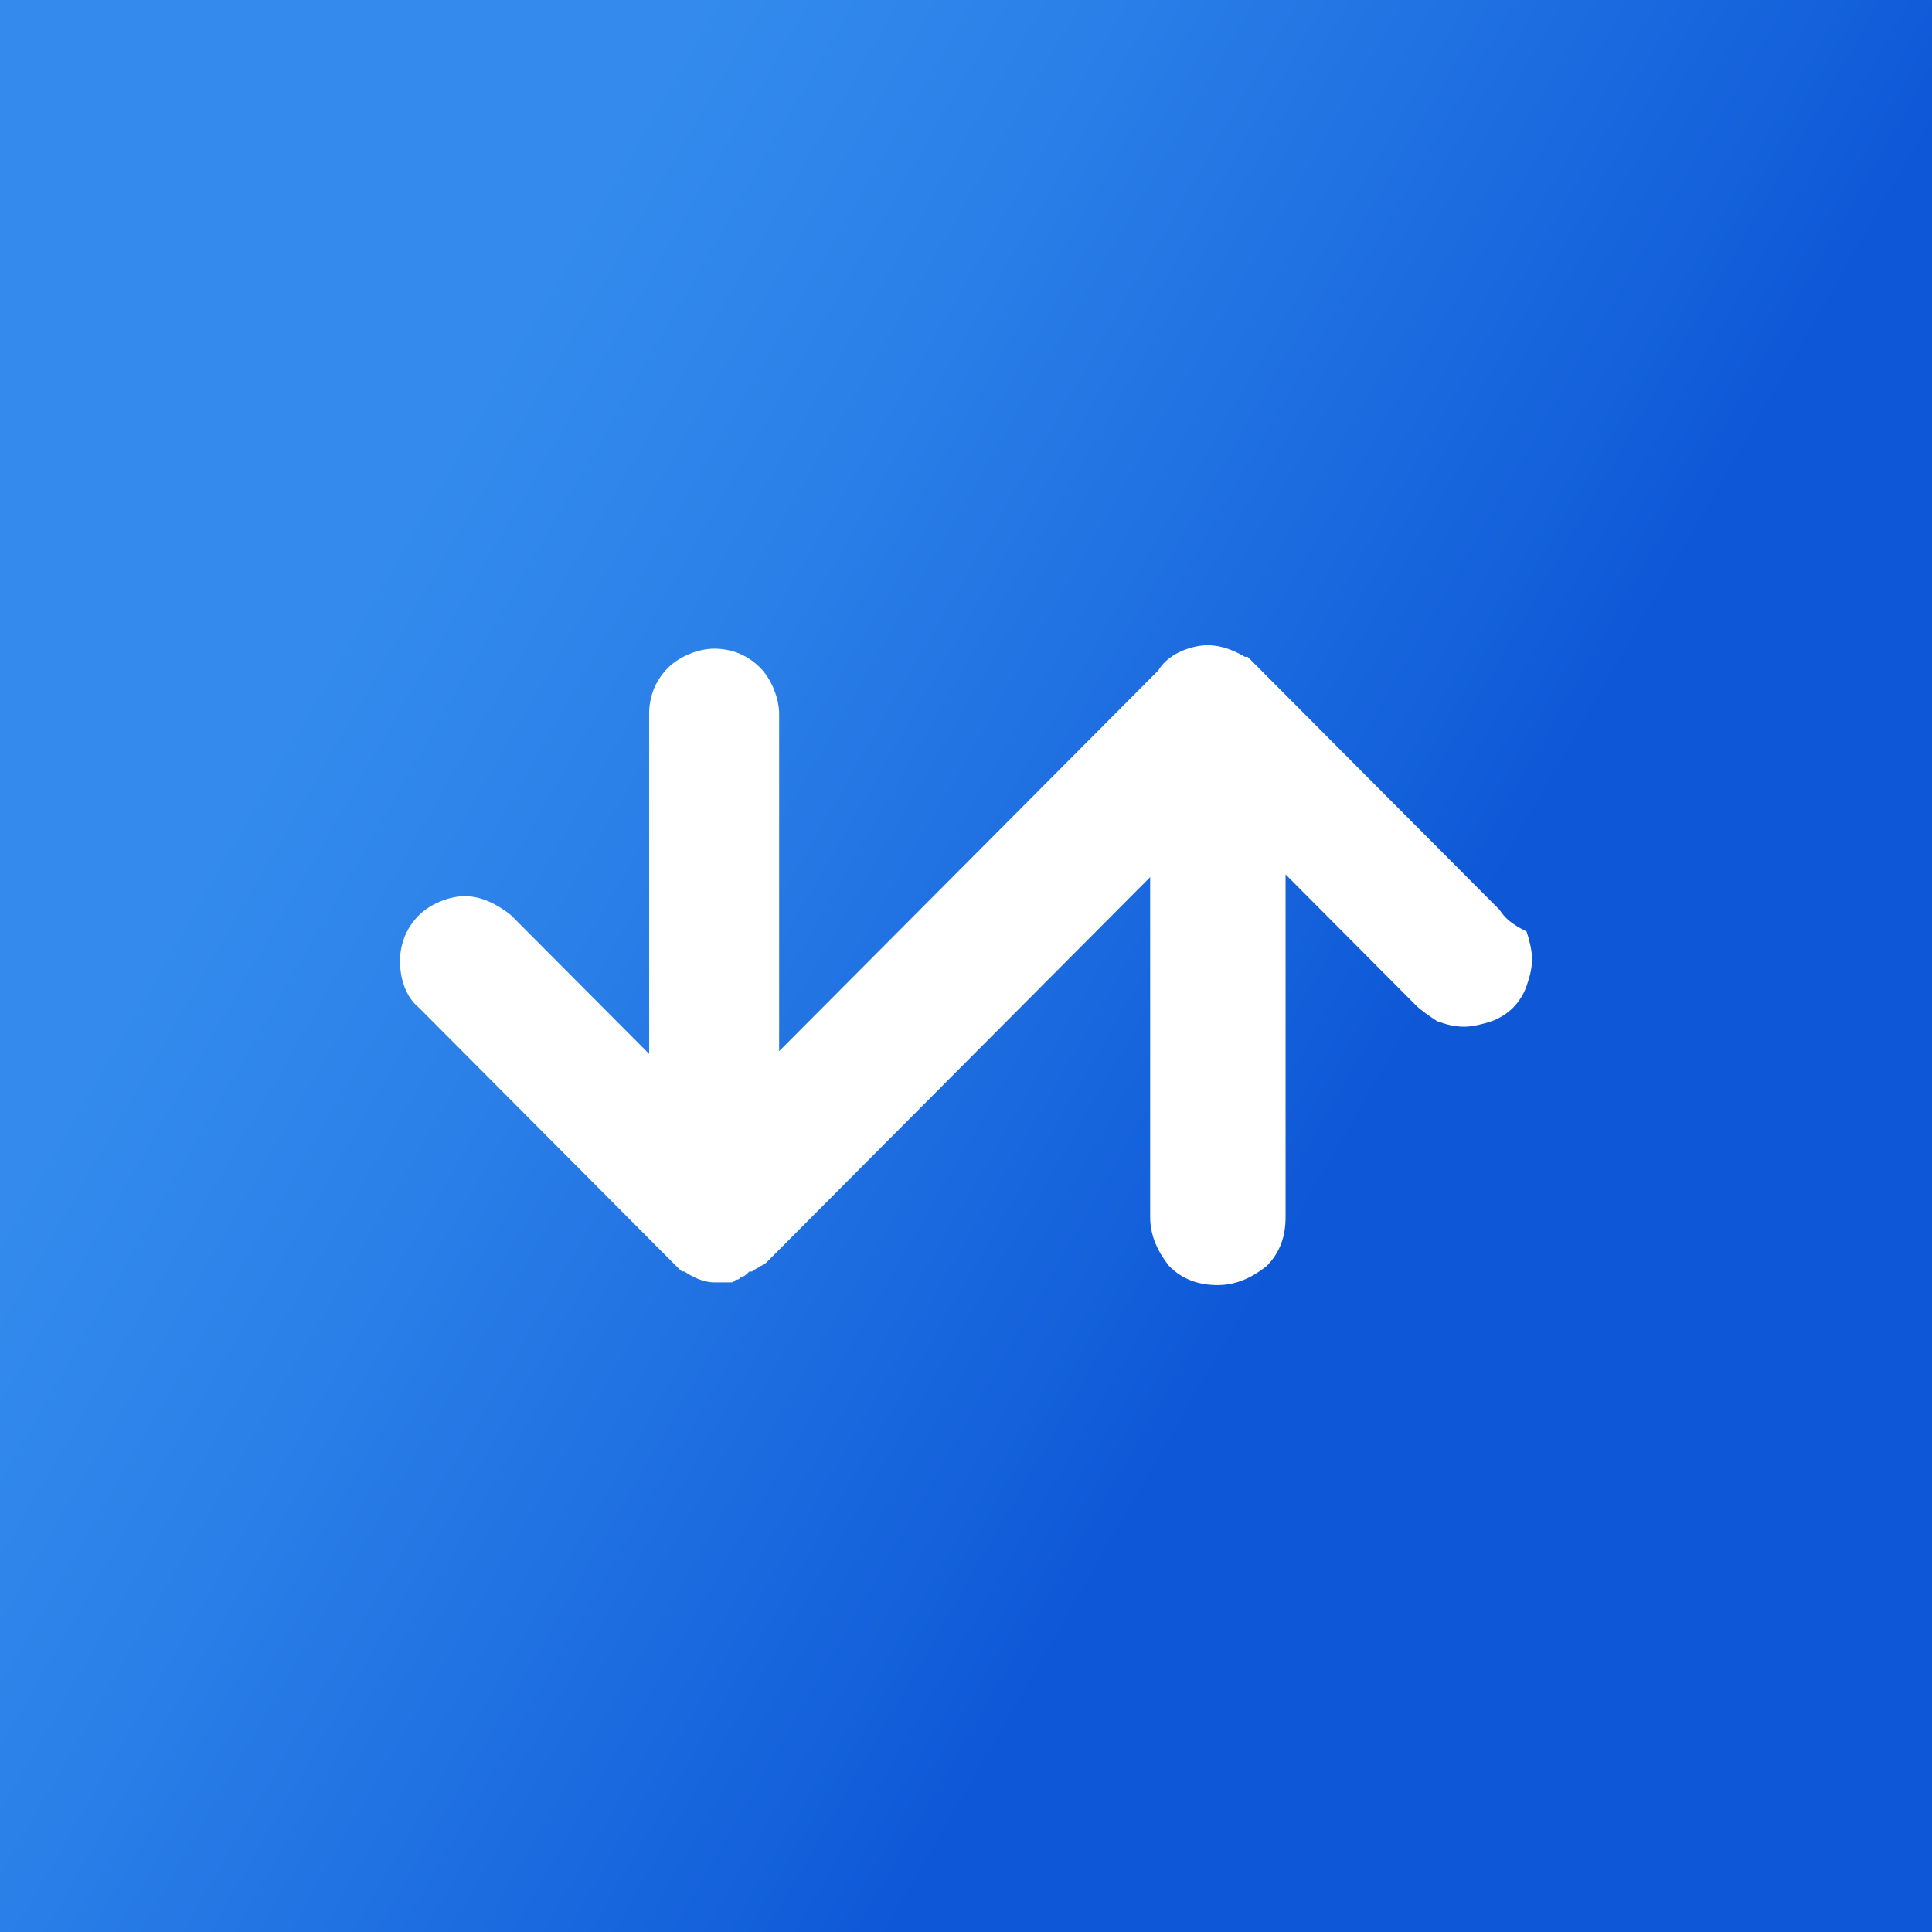 <svg width="512" height="512" viewBox="0 0 512 512" fill="none" xmlns="http://www.w3.org/2000/svg">
<rect x="0" y="0" width="512" height="512" fill="#333333" stroke="none"/>
<rect width="512" height="512" fill="url(#paint0_linear_216_514)"/>
<path d="M397.388 241.101L332.794 176.233C332.077 175.512 332.077 175.512 331.359 174.791L330.641 174.071C330.641 174.071 330.641 174.071 329.923 174.071C326.335 171.908 322.029 170.467 317.722 171.187C313.416 171.908 309.11 174.071 306.957 177.674L206.478 278.58V189.206C206.478 184.882 204.325 179.837 201.455 176.954C197.866 173.35 193.56 171.908 189.254 171.908C184.947 171.908 179.923 174.071 177.053 176.954C173.464 180.557 172.029 184.882 172.029 189.206V279.301L135.426 242.542C131.837 239.659 127.531 237.497 123.225 237.497C118.919 237.497 113.895 239.659 111.024 242.542C107.435 246.146 106 250.471 106 254.795C106 259.12 107.435 264.165 111.024 267.048L178.488 334.799C179.206 335.52 179.206 335.52 179.923 336.241C180.641 336.961 180.641 336.961 181.359 336.961C183.512 338.403 186.383 339.844 189.254 339.844C189.971 339.844 190.689 339.844 190.689 339.844C191.407 339.844 191.407 339.844 192.124 339.844C192.842 339.844 192.842 339.844 193.56 339.844C194.277 339.844 194.278 339.844 194.995 339.124C195.713 339.124 195.713 339.124 196.431 338.403C197.148 338.403 197.866 337.682 198.584 336.961H199.301C200.019 336.241 200.737 336.241 201.455 335.52C202.172 335.52 202.172 334.799 202.89 334.799L304.804 232.452V322.546C304.804 327.592 306.957 331.916 309.828 335.52C313.416 339.124 317.722 340.565 322.746 340.565C327.77 340.565 332.077 338.403 335.665 335.52C339.254 331.916 340.689 327.592 340.689 322.546V231.731L375.139 266.327C376.574 267.769 378.727 269.21 380.88 270.652C383.033 271.373 385.187 272.093 388.057 272.093C390.211 272.093 393.081 271.373 395.234 270.652C397.388 269.931 399.541 268.49 400.976 267.048C402.411 265.607 403.847 263.444 404.565 261.282C405.282 259.12 406 256.957 406 254.074C406 251.912 405.282 249.029 404.565 246.867C400.258 244.705 398.823 243.263 397.388 241.101Z" fill="white"/>
<defs>
<linearGradient id="paint0_linear_216_514" x1="34.491" y1="128.111" x2="477.511" y2="383.891" gradientUnits="userSpaceOnUse">
<stop offset="0.13" stop-color="#348BED"/>
<stop offset="0.31" stop-color="#2B80E8"/>
<stop offset="0.64" stop-color="#1461DB"/>
<stop offset="0.72" stop-color="#0E57D7"/>
</linearGradient>
</defs>
</svg>
